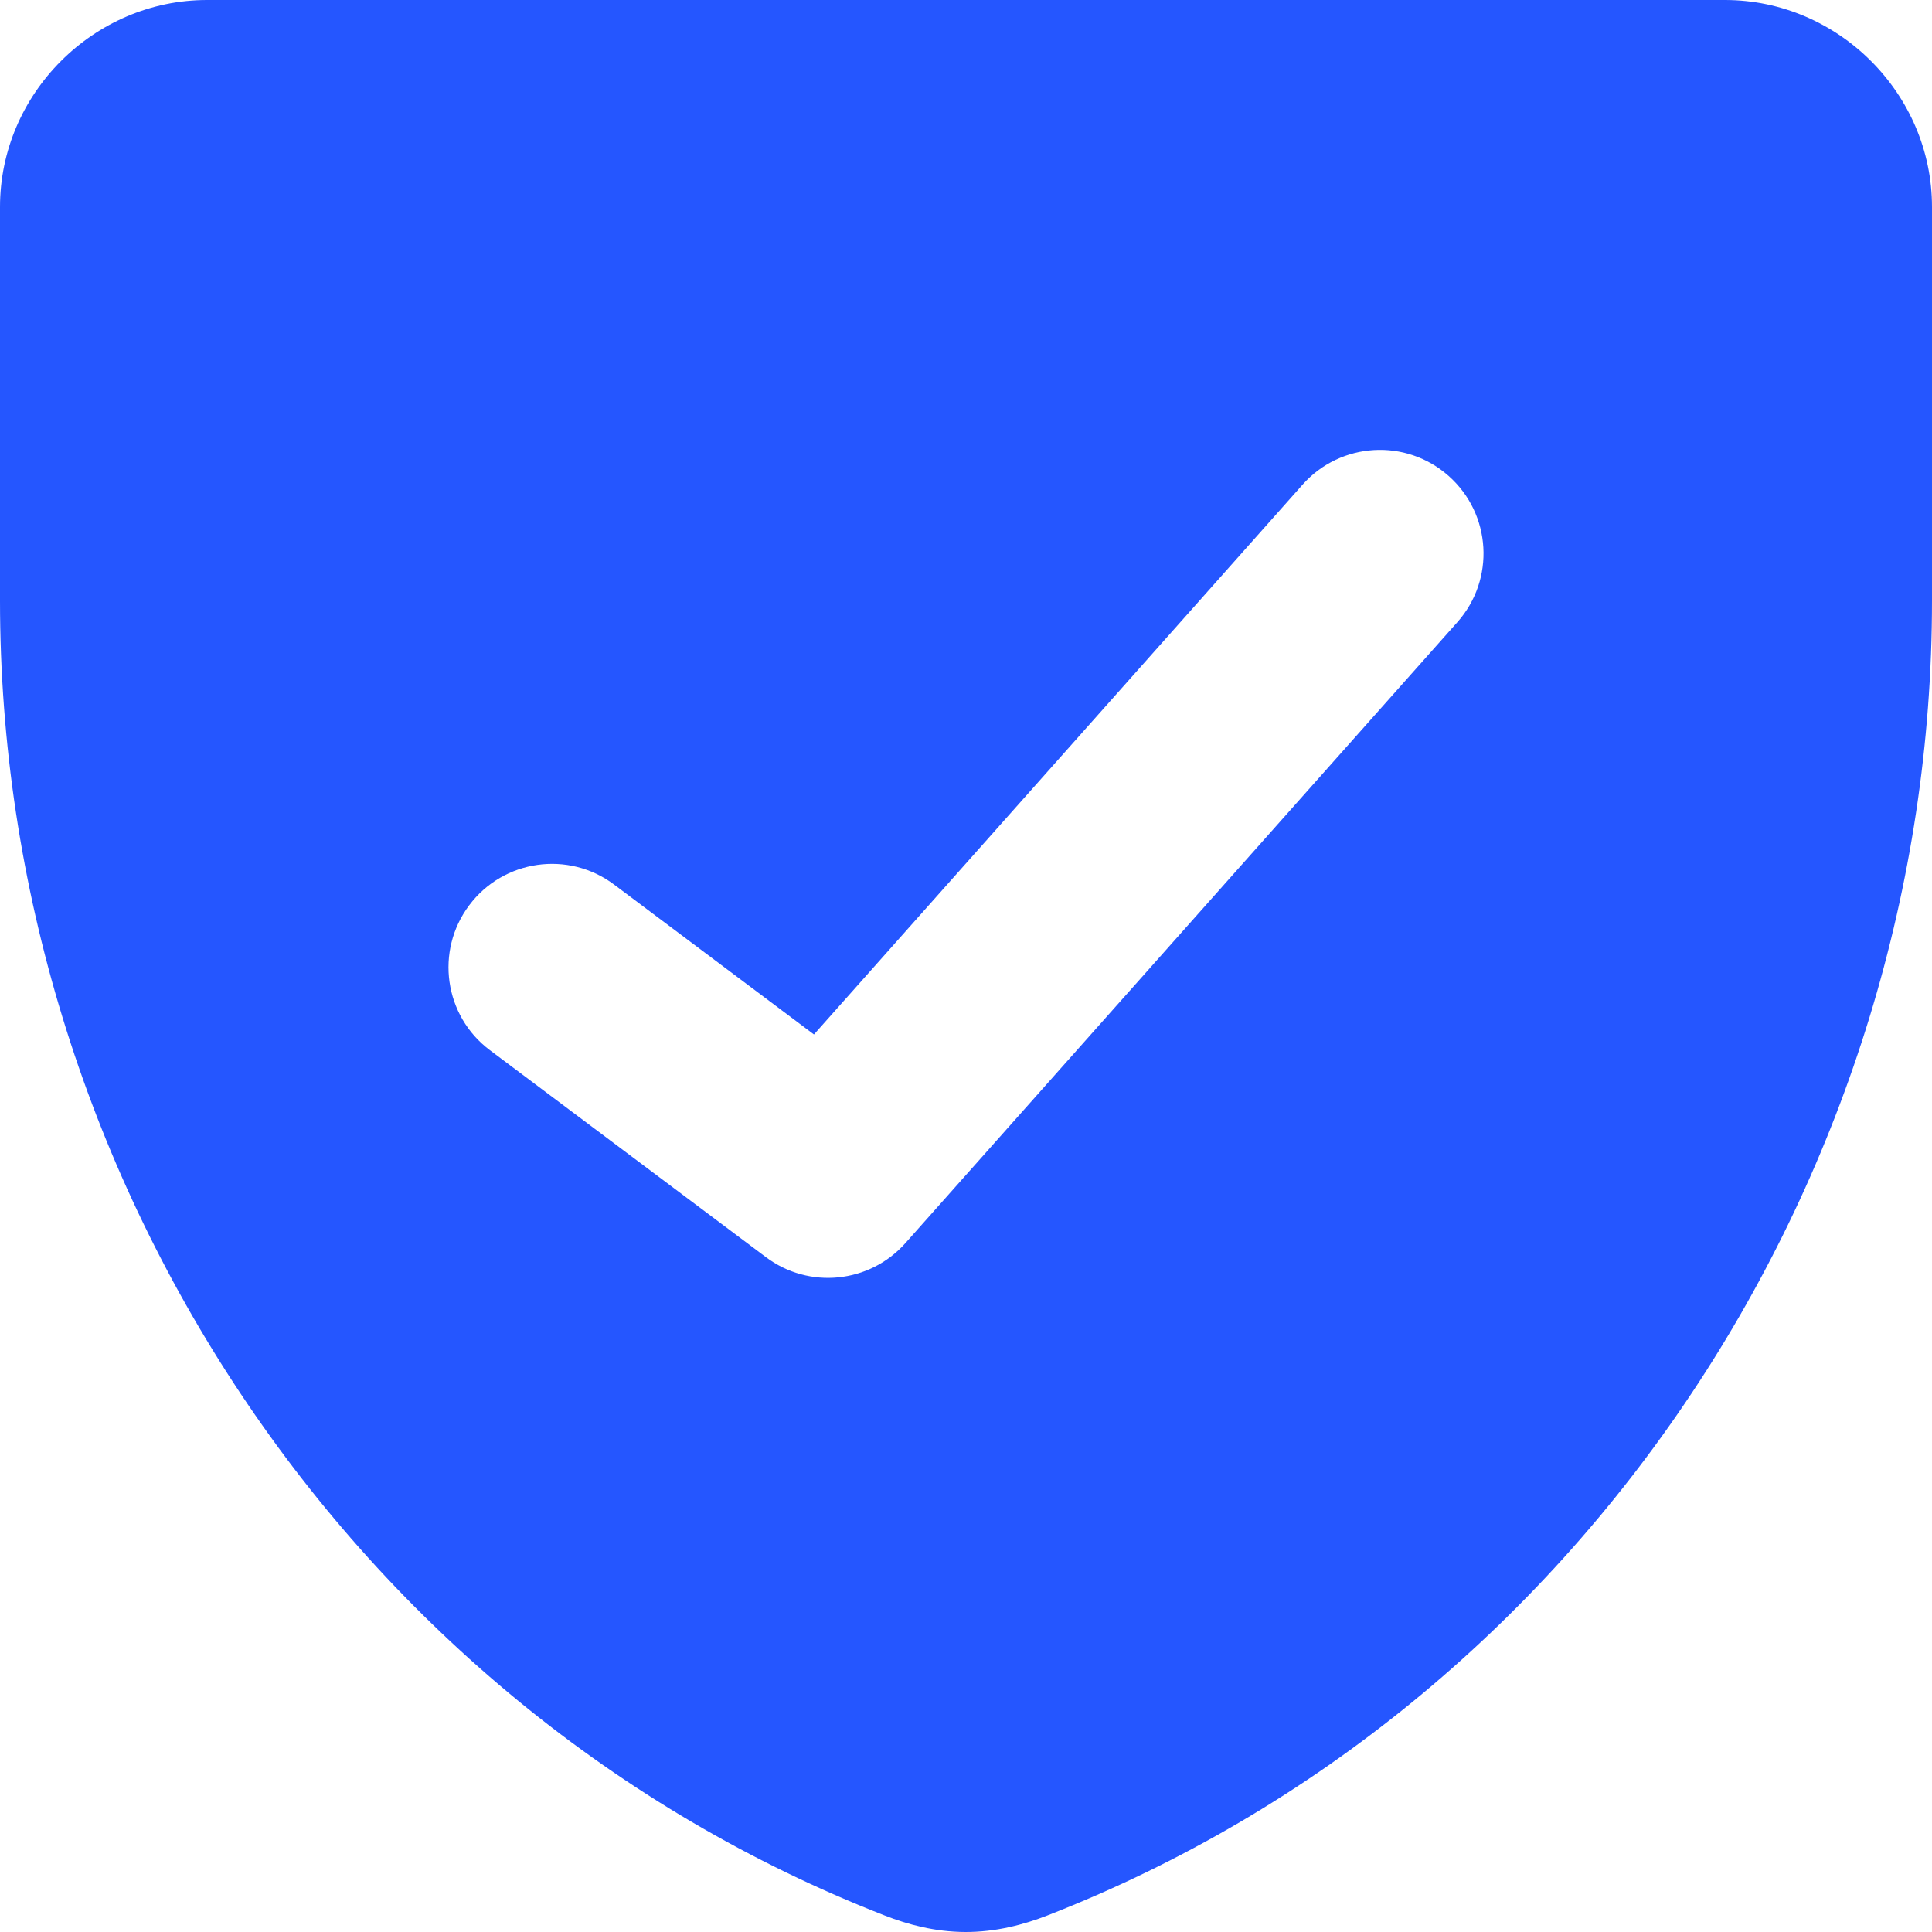 <?xml version="1.0" encoding="UTF-8"?> <svg xmlns="http://www.w3.org/2000/svg" width="30" height="30" viewBox="0 0 30 30" fill="none"><path fill-rule="evenodd" clip-rule="evenodd" d="M0 3.213C0 1.454 1.456 0 3.214 0H26.786C28.544 0 30 1.454 30 3.213V9.329C30 18.19 24.622 26.484 16.262 29.744C15.895 29.887 15.46 30.002 14.985 30C14.52 29.998 14.095 29.884 13.738 29.744C5.378 26.484 0 18.19 0 9.329V3.213ZM22.63 9.661C23.22 8.997 23.16 7.982 22.496 7.392C21.833 6.802 20.817 6.862 20.227 7.525L12.639 16.063L9.536 13.736C8.826 13.203 7.818 13.347 7.286 14.057C6.753 14.767 6.897 15.775 7.607 16.307L11.893 19.521C12.562 20.023 13.503 19.928 14.059 19.303L22.63 9.661Z" fill="#2556FF"></path></svg> 